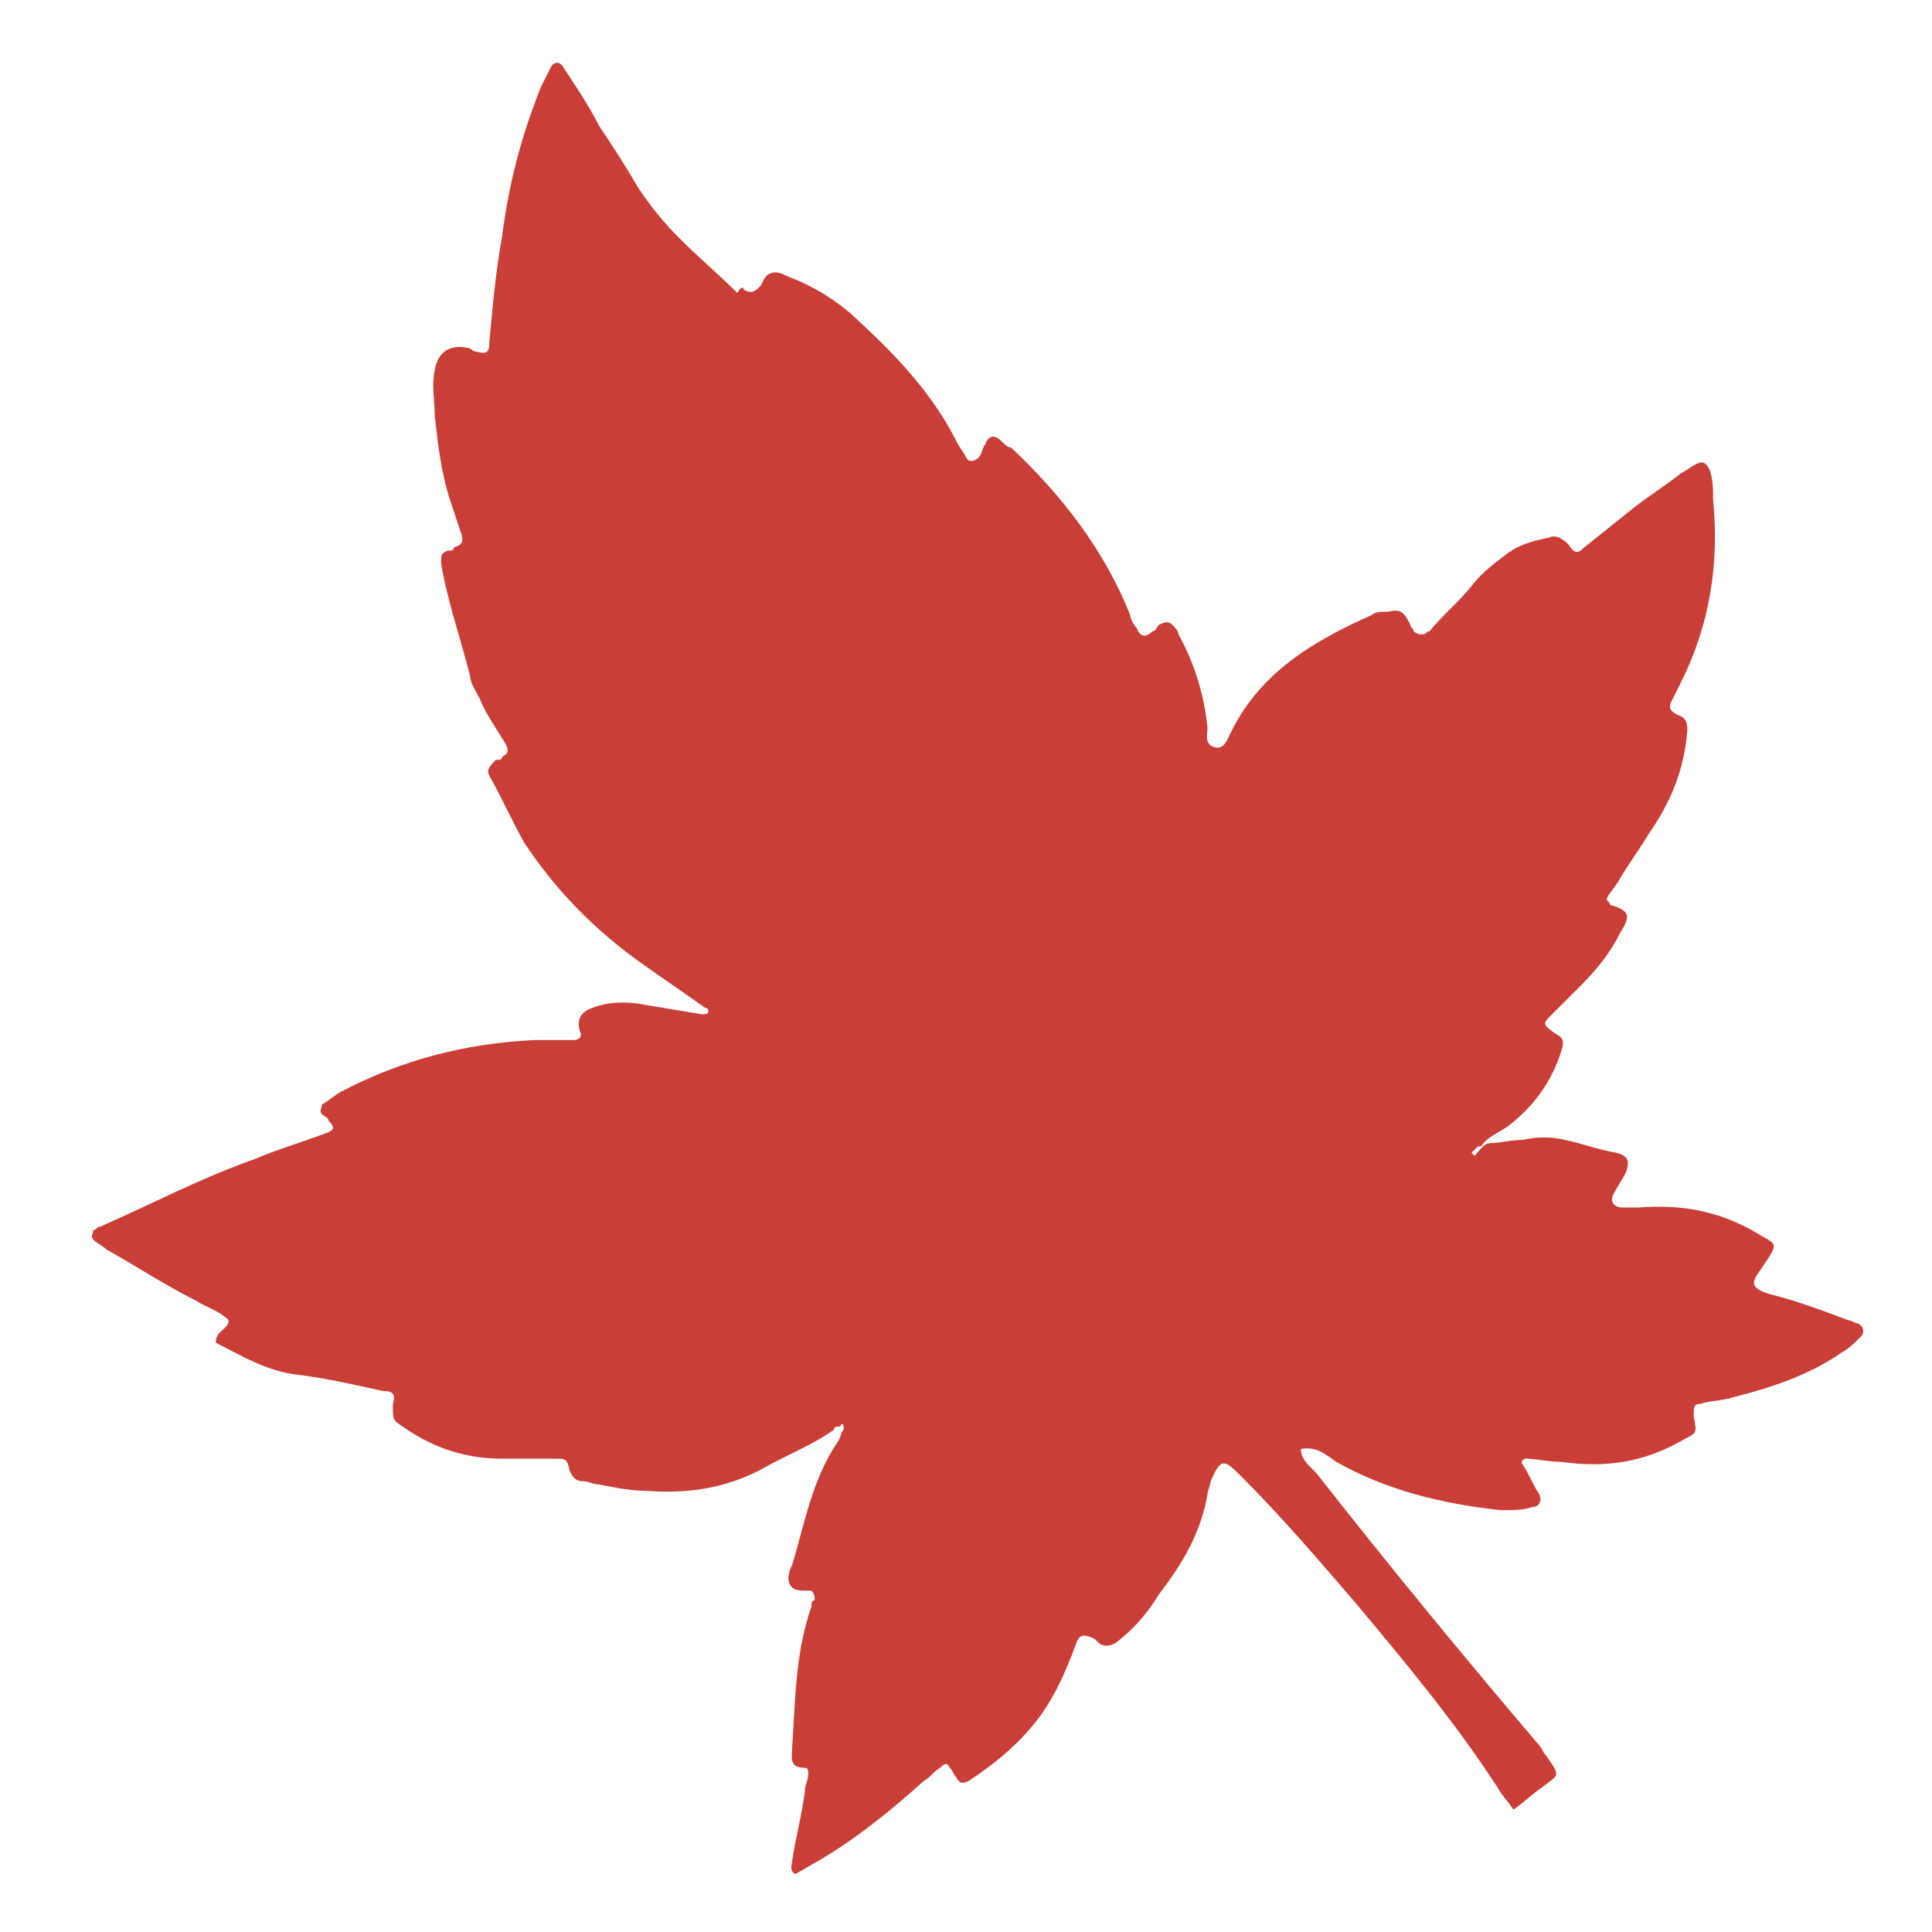 <?xml version="1.0" encoding="UTF-8"?> <!-- Generator: Adobe Illustrator 16.0.0, SVG Export Plug-In . SVG Version: 6.00 Build 0) --> <svg xmlns="http://www.w3.org/2000/svg" xmlns:xlink="http://www.w3.org/1999/xlink" id="レイヤー_1" x="0px" y="0px" width="60px" height="60px" viewBox="0 0 60 60" xml:space="preserve"> <rect fill="none" width="60" height="60"></rect> <path fill-rule="evenodd" clip-rule="evenodd" fill="#C93F37" d="M46.3,35.5c0.3,0,0.6-0.1,1-0.1c0.4-0.1,0.9-0.1,1.3,0 c0.5,0.1,1,0.3,1.6,0.4c0.4,0.1,0.4,0.3,0.3,0.6c-0.1,0.2-0.3,0.5-0.4,0.7c-0.1,0.2,0,0.4,0.3,0.4c0.2,0,0.3,0,0.5,0 c1.3-0.1,2.4,0.1,3.5,0.7c0.8,0.5,0.9,0.3,0.3,1.2c-0.3,0.4-0.4,0.6,0.3,0.8c0.8,0.2,1.6,0.5,2.4,0.8c0.1,0,0.2,0.1,0.3,0.1 c0.2,0.1,0.2,0.3,0.1,0.4c-0.2,0.2-0.4,0.4-0.6,0.5c-1,0.7-2.2,1.1-3.4,1.4c-0.3,0.1-0.7,0.1-1,0.2c-0.2,0-0.2,0.1-0.2,0.4 c0.1,0.5,0.1,0.5-0.3,0.7c-1.2,0.7-2.4,0.9-3.8,0.7c-0.4,0-0.8-0.1-1.1-0.1c-0.1,0-0.2,0.1-0.1,0.2c0.2,0.3,0.3,0.6,0.5,0.9 c0.1,0.2,0,0.4-0.2,0.4c-0.3,0.1-0.6,0.1-1,0.1c-1.8-0.2-3.5-0.6-5.1-1.5c-0.3-0.2-0.6-0.5-1.1-0.4c0,0.4,0.4,0.6,0.6,0.9 c2.2,2.8,4.5,5.6,6.8,8.3c0.1,0.1,0.1,0.2,0.2,0.3c0.5,0.7,0.4,0.6-0.1,1c-0.3,0.2-0.6,0.5-0.9,0.7c-0.2-0.3-0.4-0.5-0.5-0.7 c-1.3-2-2.8-3.8-4.3-5.6c-1.2-1.4-2.4-2.8-3.7-4.1c-0.5-0.5-0.6-0.5-0.9,0.2c0,0.1-0.1,0.3-0.1,0.4c-0.2,1.2-0.8,2.2-1.5,3.1 c-0.3,0.5-0.7,1-1.2,1.4c-0.2,0.2-0.5,0.3-0.7,0.1c0,0-0.1-0.1-0.1-0.1c-0.4-0.2-0.5-0.1-0.6,0.2c-0.3,0.8-0.6,1.5-1.1,2.2 c-0.6,0.8-1.3,1.4-2.2,2c-0.2,0.1-0.3,0.1-0.4-0.1c-0.1-0.1-0.1-0.2-0.2-0.3c-0.1-0.2-0.2-0.1-0.3,0c-0.2,0.1-0.3,0.3-0.5,0.4 c-1,0.9-2.1,1.8-3.3,2.5c-0.2,0.1-0.5,0.3-0.7,0.4c-0.2-0.1-0.1-0.3-0.1-0.4c0.1-0.7,0.3-1.4,0.4-2.2c0-0.2,0.1-0.3,0.1-0.5 c0-0.1,0-0.2-0.1-0.2c-0.5,0-0.4-0.3-0.4-0.6c0.1-1.5,0.1-3,0.6-4.4c0-0.1,0-0.2,0.1-0.2c0-0.1,0-0.2-0.1-0.3c0,0,0,0-0.1,0 c-0.2,0-0.4,0-0.5-0.1c-0.2-0.2-0.1-0.5,0-0.7c0.4-1.3,0.6-2.6,1.4-3.8c0.1-0.1,0.1-0.3,0.2-0.4c0,0,0-0.1,0-0.1 c0-0.1-0.1-0.1-0.1,0c-0.1,0-0.2,0-0.2,0.1c-0.7,0.5-1.5,0.8-2.2,1.2c-1.1,0.6-2.3,0.8-3.6,0.7c-0.5,0-1-0.1-1.5-0.2 c-0.2,0-0.3-0.1-0.5-0.1c-0.2,0-0.3-0.1-0.4-0.3c-0.1-0.4-0.1-0.4-0.5-0.4c-0.5,0-1.1,0-1.6,0c-1.1,0-2.1-0.3-3.1-1 c-0.3-0.2-0.3-0.2-0.3-0.7c0.1-0.3,0-0.4-0.3-0.4c-0.9-0.2-1.8-0.4-2.6-0.5c-1-0.1-1.8-0.6-2.6-1c0-0.4,0.4-0.4,0.4-0.7 c-0.3-0.3-0.7-0.4-1-0.6c-1-0.5-1.9-1.1-2.8-1.6c-0.1-0.1-0.3-0.2-0.4-0.3c-0.1-0.1,0-0.2,0-0.3c0.1,0,0.1-0.1,0.2-0.1 c1.6-0.7,3.1-1.5,4.8-2.1c0.7-0.3,1.4-0.5,2.2-0.8c0.3-0.1,0.3-0.2,0.1-0.4c0-0.1-0.1-0.1-0.2-0.2c-0.1-0.1,0-0.2,0-0.3 c0.2-0.1,0.4-0.3,0.6-0.4c1.9-1,3.9-1.5,6-1.6c0.4,0,0.8,0,1.2,0c0.2,0,0.3-0.1,0.2-0.3c-0.1-0.4,0.1-0.6,0.4-0.7 c0.5-0.2,1.1-0.2,1.6-0.1c0.6,0.1,1.2,0.2,1.8,0.3c0.1,0,0.2,0,0.2-0.1c0,0,0-0.1-0.1-0.1c-0.7-0.5-1.3-0.9-2-1.4 c-1.4-1-2.6-2.2-3.6-3.7c-0.4-0.7-0.7-1.4-1.1-2.1c-0.1-0.2,0-0.3,0.2-0.5c0.1,0,0.2,0,0.2-0.1c0.2-0.1,0.2-0.2,0.1-0.4 c-0.3-0.5-0.6-0.9-0.8-1.4c-0.1-0.2-0.3-0.5-0.3-0.7c-0.3-1.2-0.7-2.3-0.9-3.5c0-0.3,0-0.3,0.2-0.4c0.1,0,0.2,0,0.2-0.1 c0.3-0.1,0.3-0.2,0.2-0.5c-0.1-0.3-0.2-0.6-0.3-0.9c-0.3-0.9-0.4-1.8-0.5-2.7c0-0.5-0.1-0.9,0-1.4c0.1-0.6,0.5-0.8,1-0.7 c0.1,0,0.2,0.1,0.2,0.1c0.4,0.1,0.5,0.1,0.5-0.3c0.1-1.1,0.2-2.2,0.4-3.3c0.2-1.6,0.6-3.1,1.2-4.6c0.1-0.2,0.2-0.4,0.3-0.6 c0.1-0.2,0.3-0.2,0.4,0c0.4,0.6,0.8,1.2,1.1,1.8c0.4,0.6,0.8,1.2,1.2,1.9c0.4,0.6,0.8,1.1,1.3,1.6c0.6,0.6,1.2,1.1,1.8,1.7 C23,8.9,23.1,8.9,23.1,9c0.2,0.1,0.3,0.1,0.5-0.1c0.1-0.1,0.1-0.3,0.3-0.4c0.2-0.1,0.4,0,0.6,0.1c0.8,0.3,1.6,0.8,2.2,1.4 c1.2,1.1,2.3,2.3,3,3.7c0.1,0.2,0.2,0.3,0.3,0.5c0.1,0.2,0.3,0.1,0.4,0c0.1-0.1,0.1-0.3,0.2-0.4c0.1-0.3,0.3-0.3,0.5-0.1 c0.1,0.1,0.2,0.2,0.3,0.2c1.6,1.5,2.9,3.2,3.7,5.2c0,0.1,0.1,0.3,0.2,0.4c0.1,0.3,0.3,0.3,0.5,0.1c0.1,0,0.1-0.1,0.2-0.2 c0.2-0.1,0.3-0.1,0.4,0c0.1,0.1,0.2,0.2,0.2,0.3c0.5,0.9,0.8,1.9,0.9,2.9c0,0.2-0.1,0.5,0.2,0.6c0.3,0.1,0.4-0.2,0.5-0.4 c0.9-1.9,2.6-2.9,4.4-3.7c0.1-0.1,0.3-0.1,0.5-0.1c0.4-0.1,0.5,0,0.7,0.4c0,0.1,0.1,0.1,0.1,0.2c0.1,0.1,0.2,0.1,0.3,0.1 c0.1,0,0.1-0.1,0.2-0.1c0.4-0.5,0.9-0.9,1.3-1.4c0.3-0.4,0.7-0.7,1.1-1c0.4-0.3,0.8-0.4,1.3-0.5c0.2-0.1,0.4,0,0.6,0.2 c0.2,0.3,0.3,0.3,0.5,0.1c0.5-0.4,1-0.8,1.5-1.2c0.5-0.4,1-0.7,1.5-1.1c0.2-0.1,0.3-0.2,0.5-0.3c0.2-0.1,0.3,0,0.4,0.2 c0.1,0.3,0.1,0.6,0.1,0.9c0.2,2-0.1,3.9-1,5.7c-0.1,0.2-0.2,0.4-0.3,0.6c-0.1,0.2,0,0.3,0.2,0.4c0.3,0.1,0.3,0.3,0.3,0.5 c-0.1,1.2-0.5,2.2-1.2,3.2c-0.3,0.5-0.6,0.9-0.9,1.4c-0.1,0.2-0.3,0.4-0.4,0.6c0,0.1,0.1,0.1,0.1,0.2c0.7,0.2,0.6,0.4,0.3,0.9 c-0.3,0.6-0.7,1.1-1.2,1.6c-0.3,0.3-0.6,0.6-0.9,0.9c-0.3,0.3-0.3,0.3,0.1,0.6c0.2,0.1,0.3,0.2,0.2,0.5c-0.3,1-0.9,1.8-1.7,2.4 c-0.3,0.2-0.6,0.3-0.8,0.6c-0.1,0-0.1,0-0.2,0.1c0,0-0.1,0.1-0.1,0.1c0,0,0.1,0.1,0.1,0.1C46.1,35.5,46.2,35.5,46.3,35.5z"></path> </svg> 